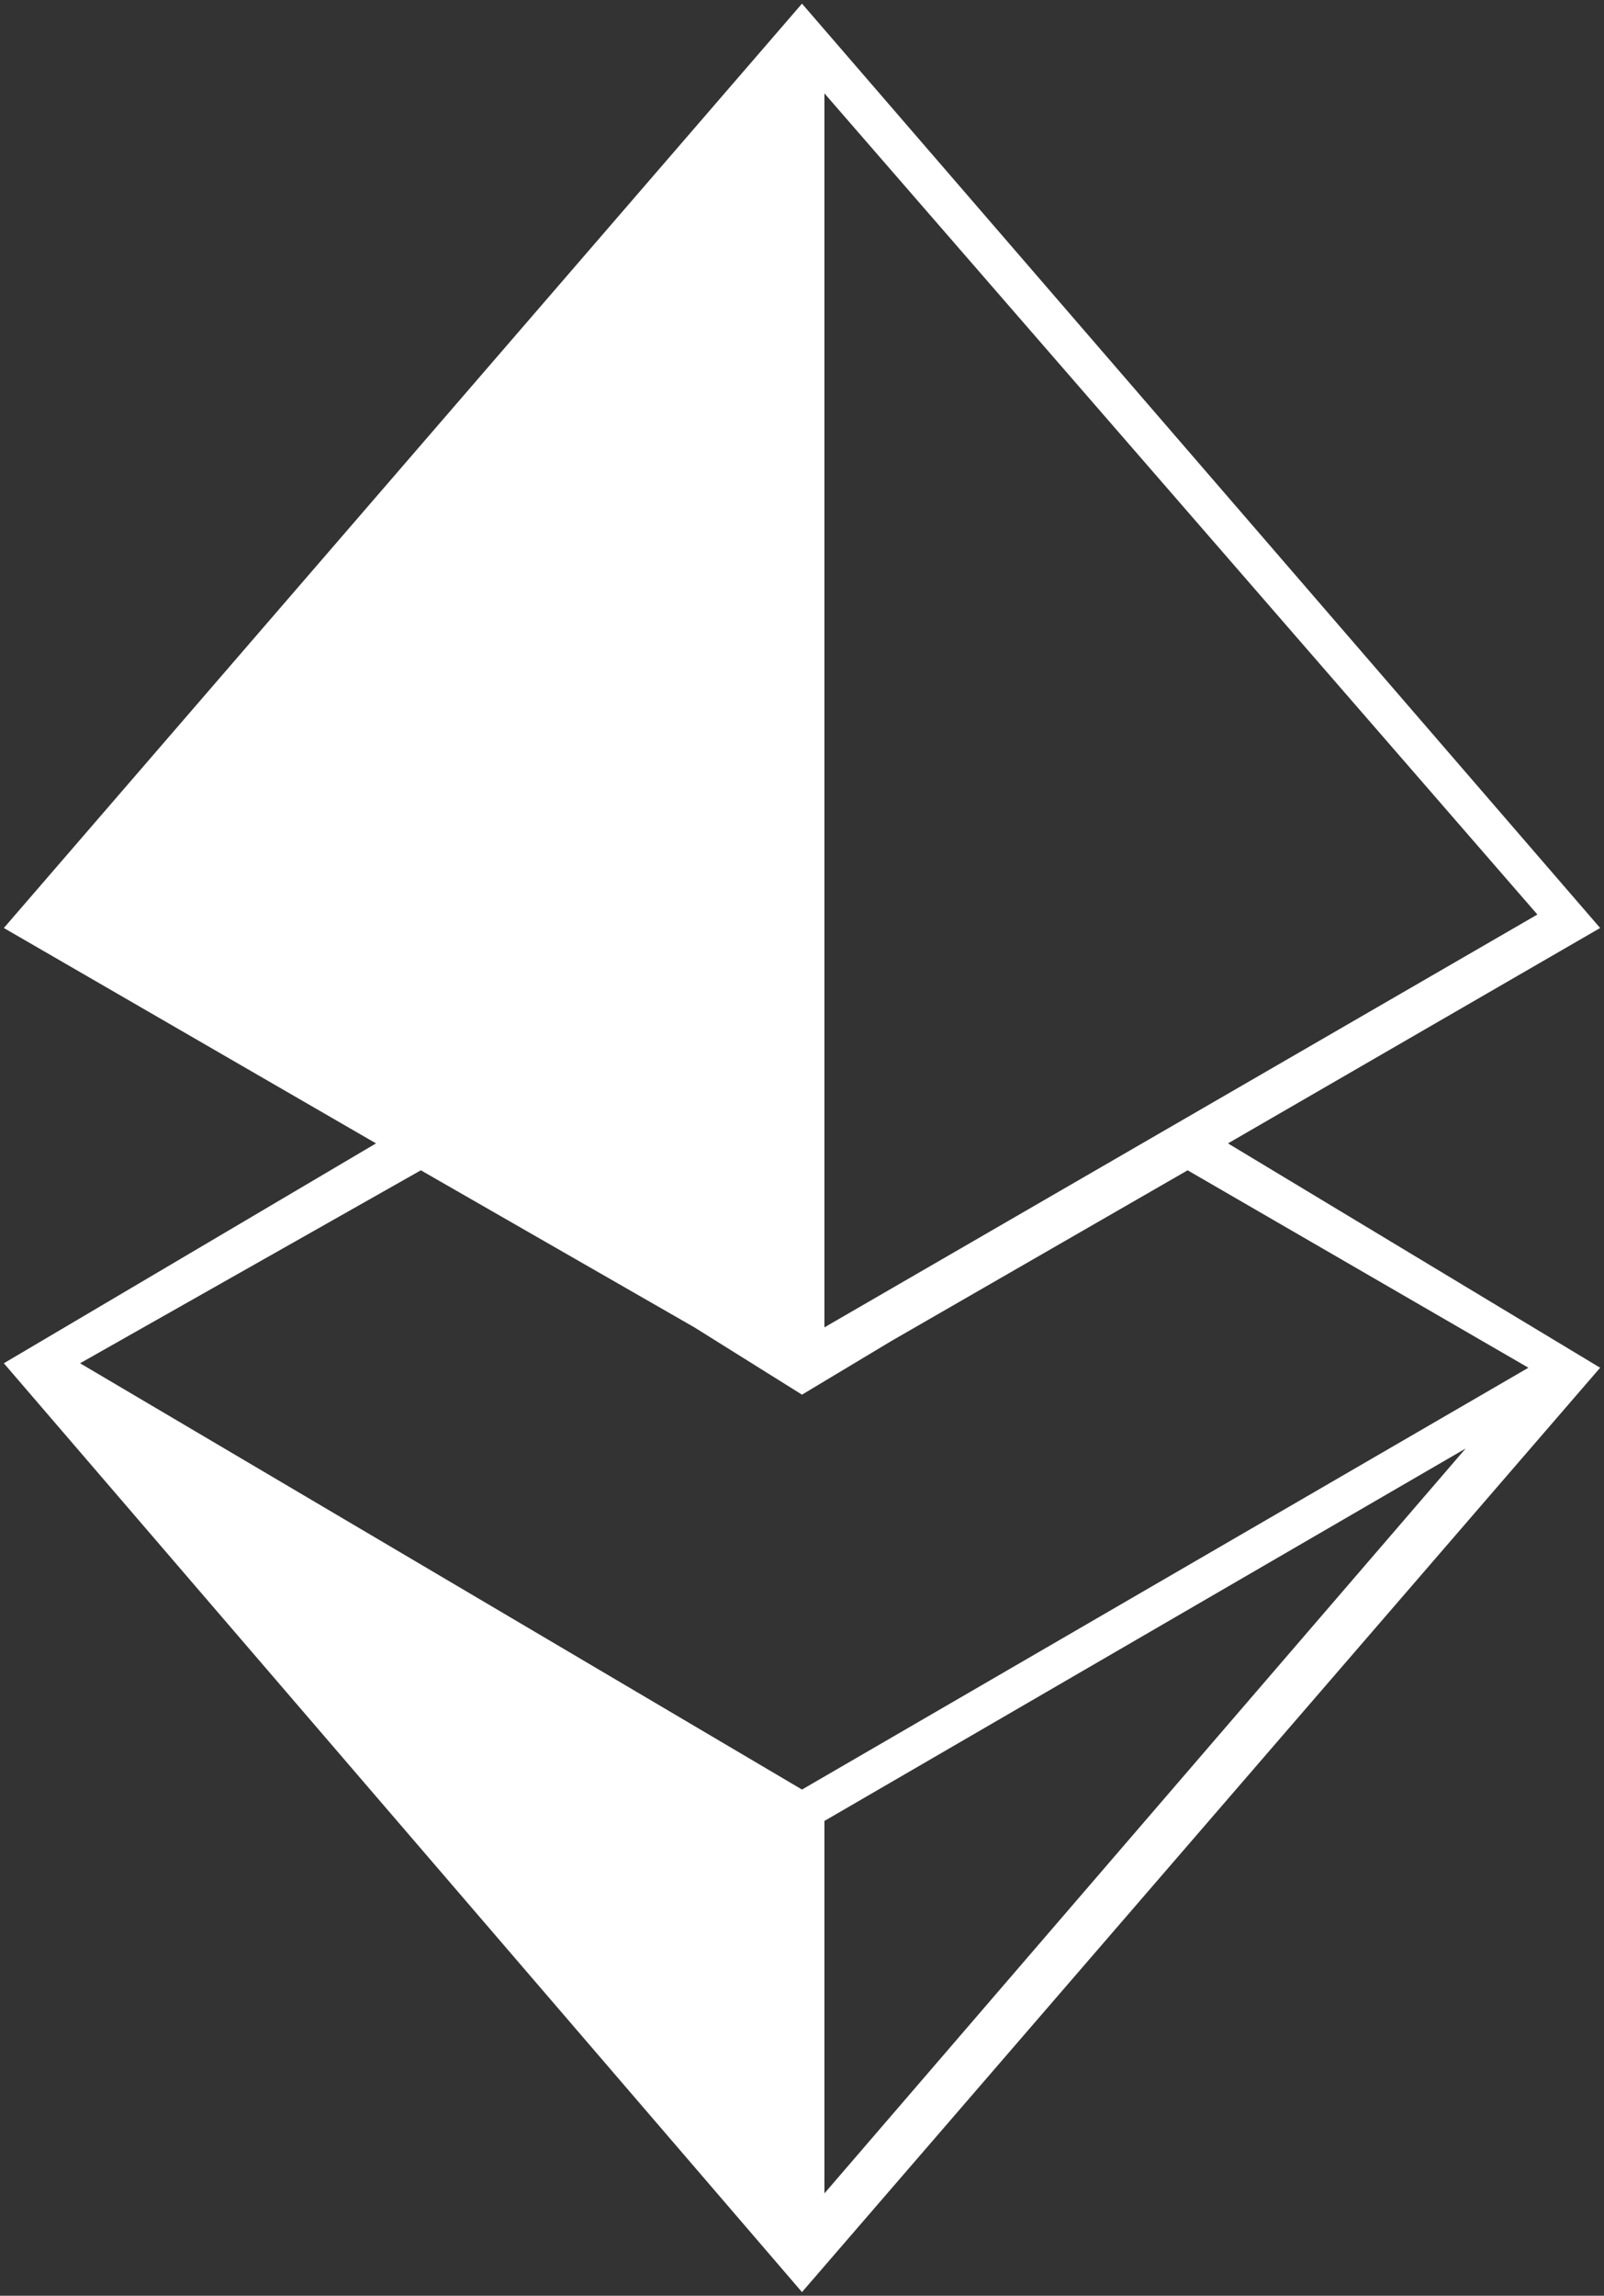 <svg width="172" height="246" viewBox="0 0 172 246" fill="none" xmlns="http://www.w3.org/2000/svg">
    <rect x="0" y="0" width="172" height="246" fill="#333333" stroke="none"/>
    <path d="M131.678 122.52L171.587 99.44L85.999 0.39L0.412 99.44L40.321 122.52L0.412 146.081L85.999 245.612L171.586 146.561L131.678 122.52ZM88.404 142.234V10.004L164.856 97.996L88.404 142.234ZM45.129 125.404L74.46 142.234L86 149.446L95.617 143.676L127.351 125.404L163.894 146.56L86 191.76L8.586 146.081L45.129 125.404ZM88.404 235.034V195.125L157.162 155.216L88.404 235.034Z" fill="white"/>
</svg>